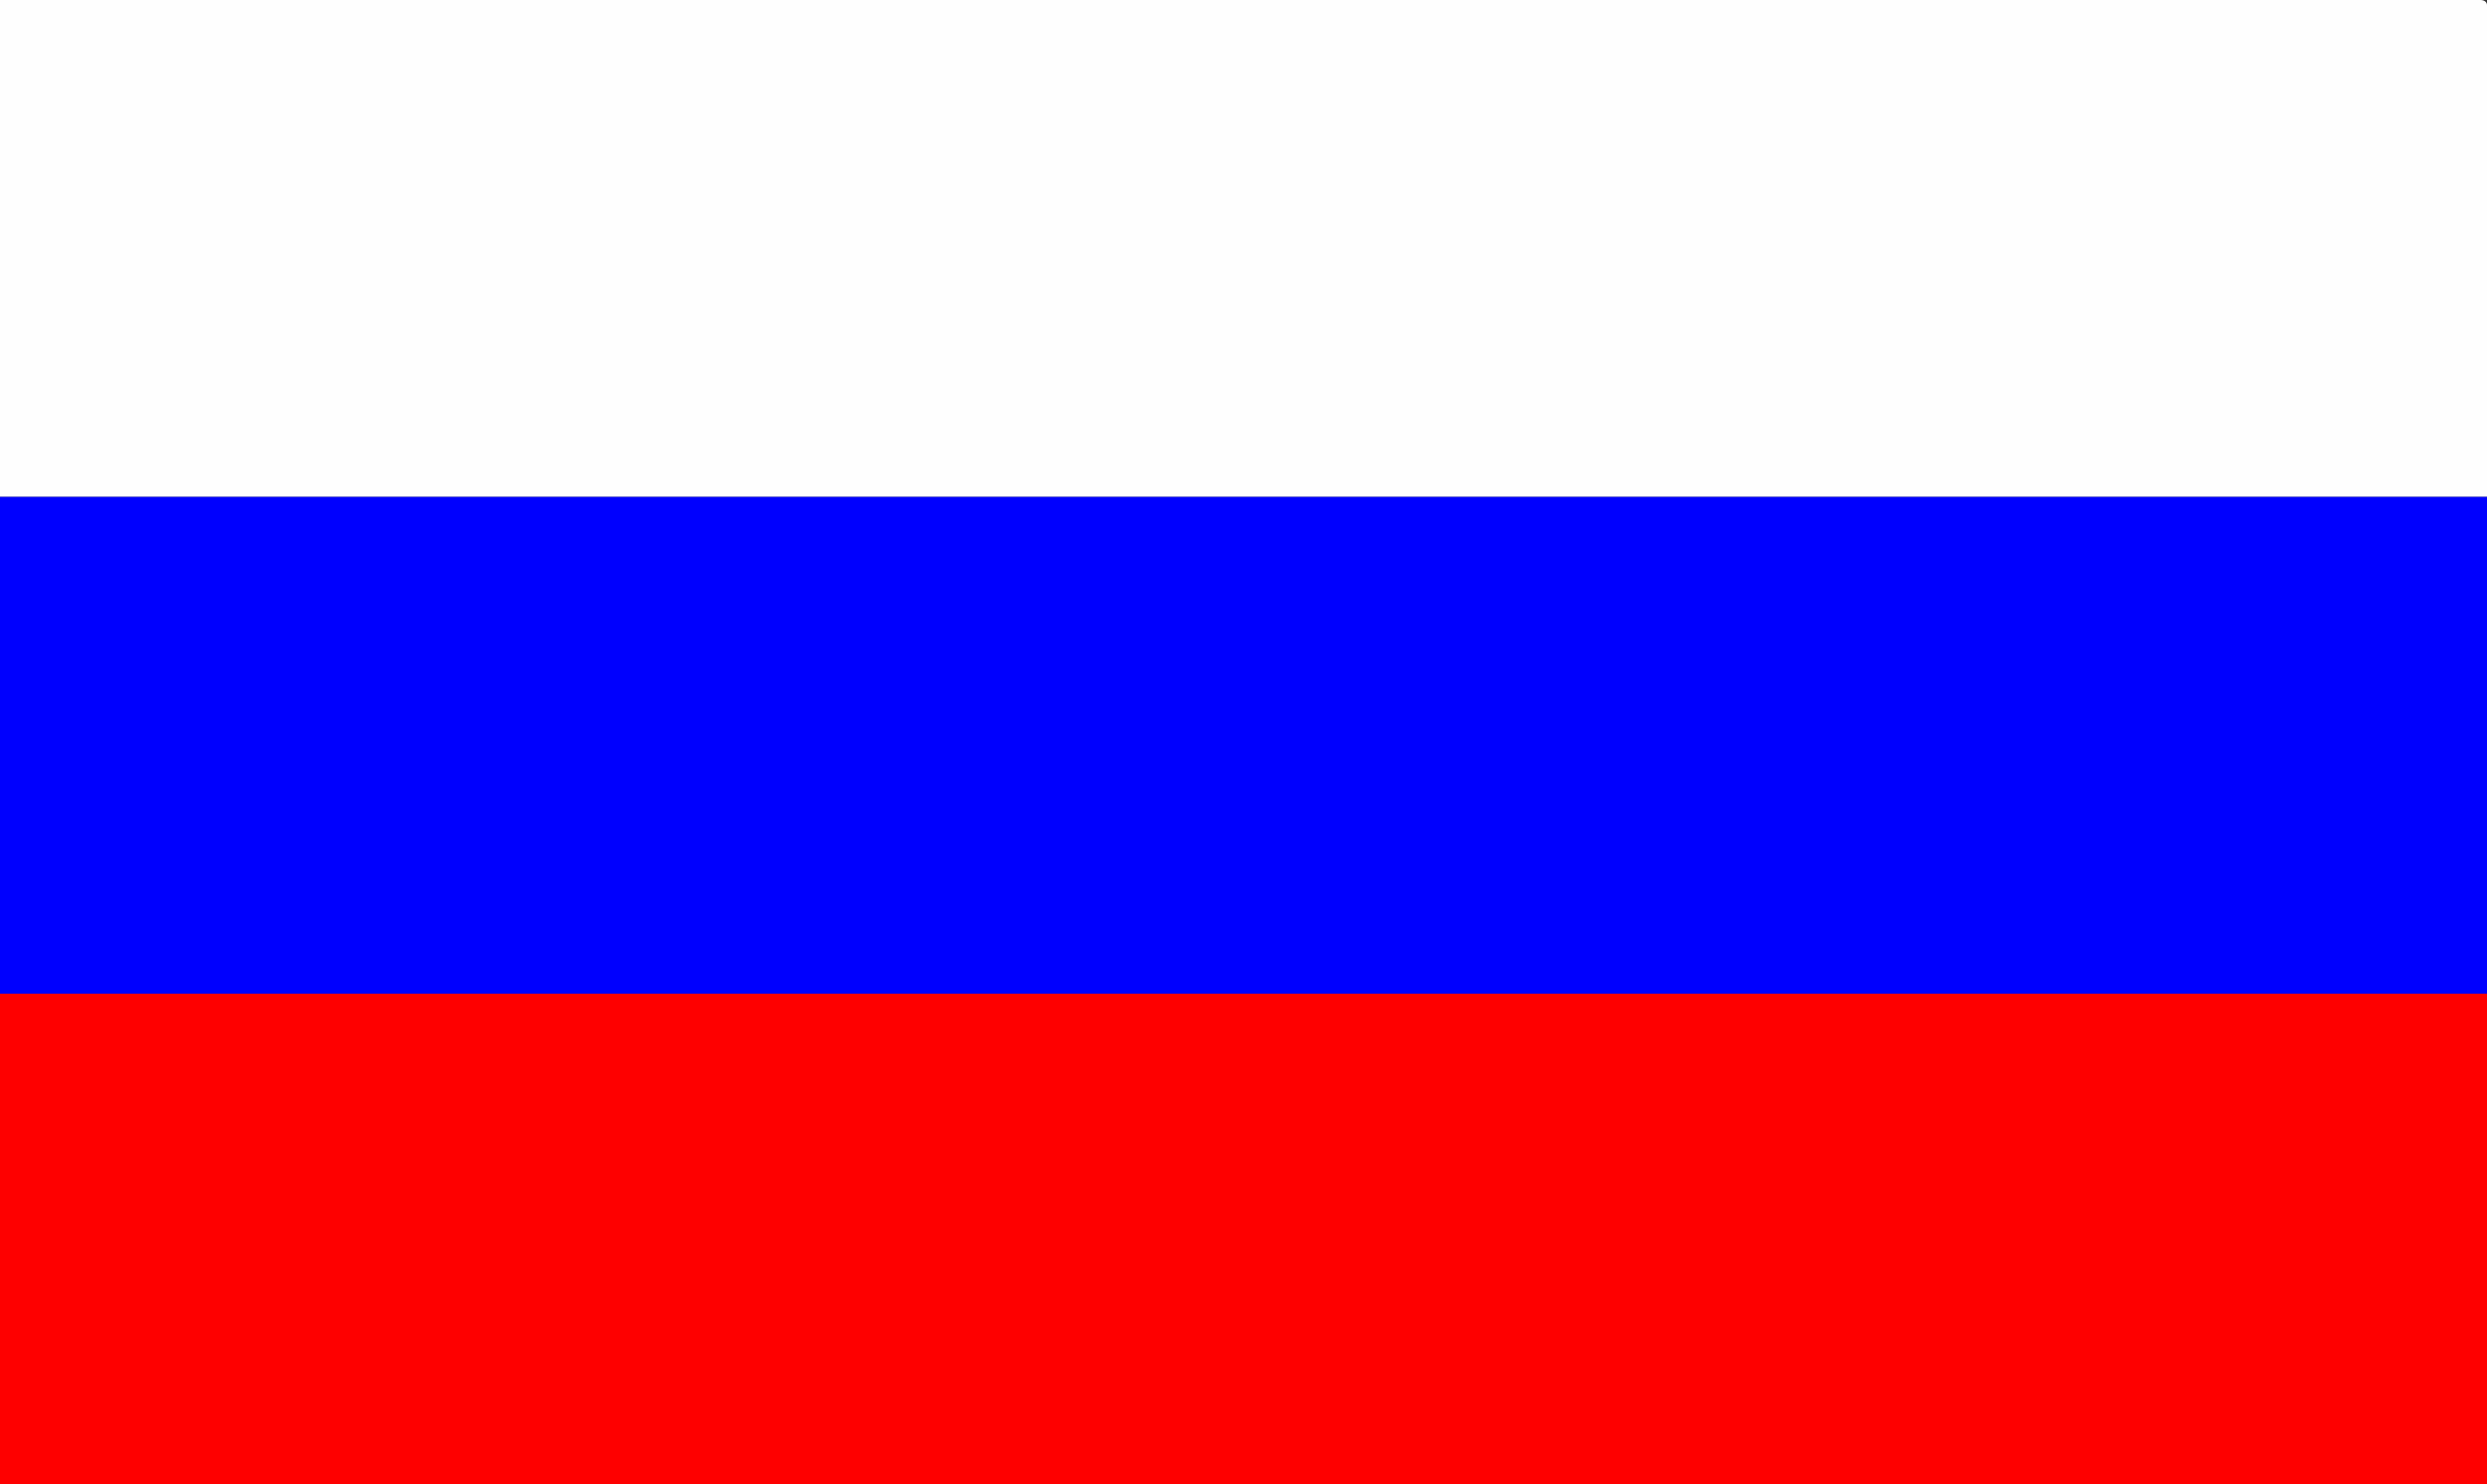 <svg id="icon_youtube" data-name="icon youtube" xmlns="http://www.w3.org/2000/svg" viewBox="0 0 23.67 14.13"><rect x="0" y="0" width="23.67" height="14.13" fill="#333333" stroke="none"/><defs><style>.cls-1{fill:#fefefe;}.cls-2{fill:#0000fe;}.cls-3{fill:#fe0000;}</style></defs><title>sprite</title><path class="cls-1" d="M-.06,4.73V.05S-.05,0,0,0H23.61s.06,0,.06.05V4.73Z"/><path class="cls-2" d="M-.06,4.73H23.67V9.46H-.06Z"/><path class="cls-3" d="M-.06,9.46H23.67v4.67s0,.06-.06.06H0c-.05,0-.06,0-.06-.06q0-2.34,0-4.68Z"/></svg>